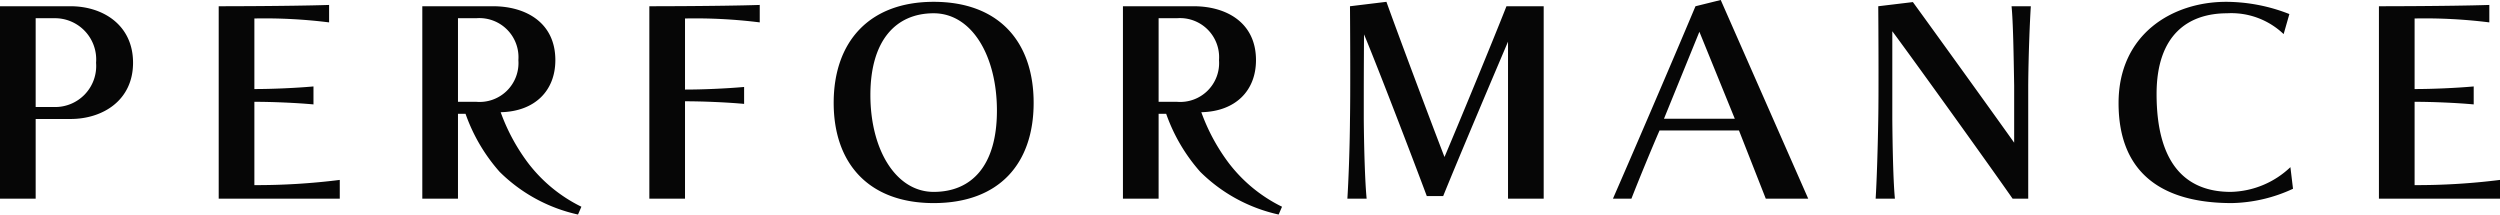 <?xml version="1.0" encoding="UTF-8"?> <svg xmlns="http://www.w3.org/2000/svg" width="192.04" height="16.48" viewBox="0 0 192.04 16.48"><path id="パス_16993" data-name="パス 16993" d="M4.42,0V-6.12H7.1c2.46,0,4.8-1.42,4.8-4.32,0-2.92-2.34-4.34-4.8-4.34H1.68V0Zm0-7.04v-6.82h1.4a3.168,3.168,0,0,1,3.24,3.42,3.151,3.151,0,0,1-3.24,3.4ZM27.78,0V-1.44a51.007,51.007,0,0,1-6.56.4v-6.4c1.38,0,3.24.08,4.54.2V-8.62c-1.34.12-3.16.2-4.54.2v-5.42a39.771,39.771,0,0,1,5.74.3v-1.34c-3.06.1-8.48.1-8.48.1V0ZM46.34.62A11.491,11.491,0,0,1,42.2-2.8a14.932,14.932,0,0,1-2.06-3.84c2.66-.06,4.2-1.68,4.2-4,0-2.92-2.32-4.14-4.78-4.14H34.12V0h2.74V-6.52h.58a13.429,13.429,0,0,0,2.62,4.46,12.308,12.308,0,0,0,6.02,3.28ZM36.86-7.44v-6.42h1.4a3.005,3.005,0,0,1,3.24,3.22,2.989,2.989,0,0,1-3.24,3.2ZM54.3,0V-7.48c1.38,0,3.24.08,4.54.2v-1.3c-1.34.12-3.16.2-4.54.2v-5.46a39.771,39.771,0,0,1,5.74.3v-1.34c-3.06.1-8.48.1-8.48.1V0ZM73.4.34c5.04,0,7.68-3.04,7.68-7.7s-2.64-7.76-7.68-7.76c-4.98,0-7.68,3.1-7.68,7.76S68.42.34,73.4.34Zm0-.86c-2.9,0-4.86-3.24-4.86-7.44s1.96-6.28,4.86-6.28c2.94,0,4.86,3.28,4.86,7.48S76.34-.52,73.4-.52ZM100.16.62A11.491,11.491,0,0,1,96.02-2.8a14.932,14.932,0,0,1-2.06-3.84c2.66-.06,4.2-1.68,4.2-4,0-2.92-2.32-4.14-4.78-4.14H87.94V0h2.74V-6.52h.58a13.429,13.429,0,0,0,2.62,4.46A12.308,12.308,0,0,0,99.9,1.22ZM90.68-7.44v-6.42h1.4a3.005,3.005,0,0,1,3.24,3.22,2.989,2.989,0,0,1-3.24,3.2ZM120.26,0V-14.78H117.4c-1.02,2.6-3.78,9.28-4.76,11.58-.9-2.32-3.5-9.24-4.46-11.92l-2.8.34s.02,2.36.02,4.94c0,1.3,0,2.64-.02,3.78-.02,2.36-.12,4.82-.2,6.06h1.48c-.12-1.2-.2-3.72-.22-6.1V-7.76c0-2.34.02-4.86.02-4.86,1.1,2.64,3.76,9.58,4.82,12.42h1.26c1.24-3.06,4.12-9.84,4.98-11.86V0Zm20.32,0-6.72-15.26-1.94.48c-1.94,4.62-5.2,12.18-6.34,14.78H127c.52-1.34,1.6-3.96,2.16-5.24h6.1L137.32,0Zm-5.64-6.14H129.5l2.72-6.68ZM157.48,0V-8.72c.02-2.36.12-4.82.2-6.06H156.2c.12,1.2.16,3.72.2,6.1V-4.3c-1.42-2-6.12-8.52-7.78-10.8l-2.66.32s.02,2.38.02,4.96c0,1.28,0,2.64-.02,3.76-.04,2.36-.12,4.82-.2,6.06h1.48c-.12-1.2-.18-3.72-.2-6.1v-6.76c1.52,2.04,7.46,10.3,9.24,12.86Zm20.14-2.42a6.863,6.863,0,0,1-4.58,1.9c-3.46,0-5.7-2.16-5.7-7.52,0-4.6,2.48-6.2,5.42-6.2a5.811,5.811,0,0,1,4.34,1.6l.44-1.54a13.344,13.344,0,0,0-4.86-.94c-4.1,0-8.26,2.46-8.26,7.78,0,5.54,3.54,7.68,8.7,7.68a11.618,11.618,0,0,0,4.7-1.1ZM193.72,0V-1.44a51.007,51.007,0,0,1-6.56.4v-6.4c1.38,0,3.24.08,4.54.2V-8.62c-1.34.12-3.16.2-4.54.2v-5.42a39.771,39.771,0,0,1,5.74.3v-1.34c-3.06.1-8.48.1-8.48.1V0Z" transform="translate(-1.68 15.26)" opacity="0.973"></path></svg> 